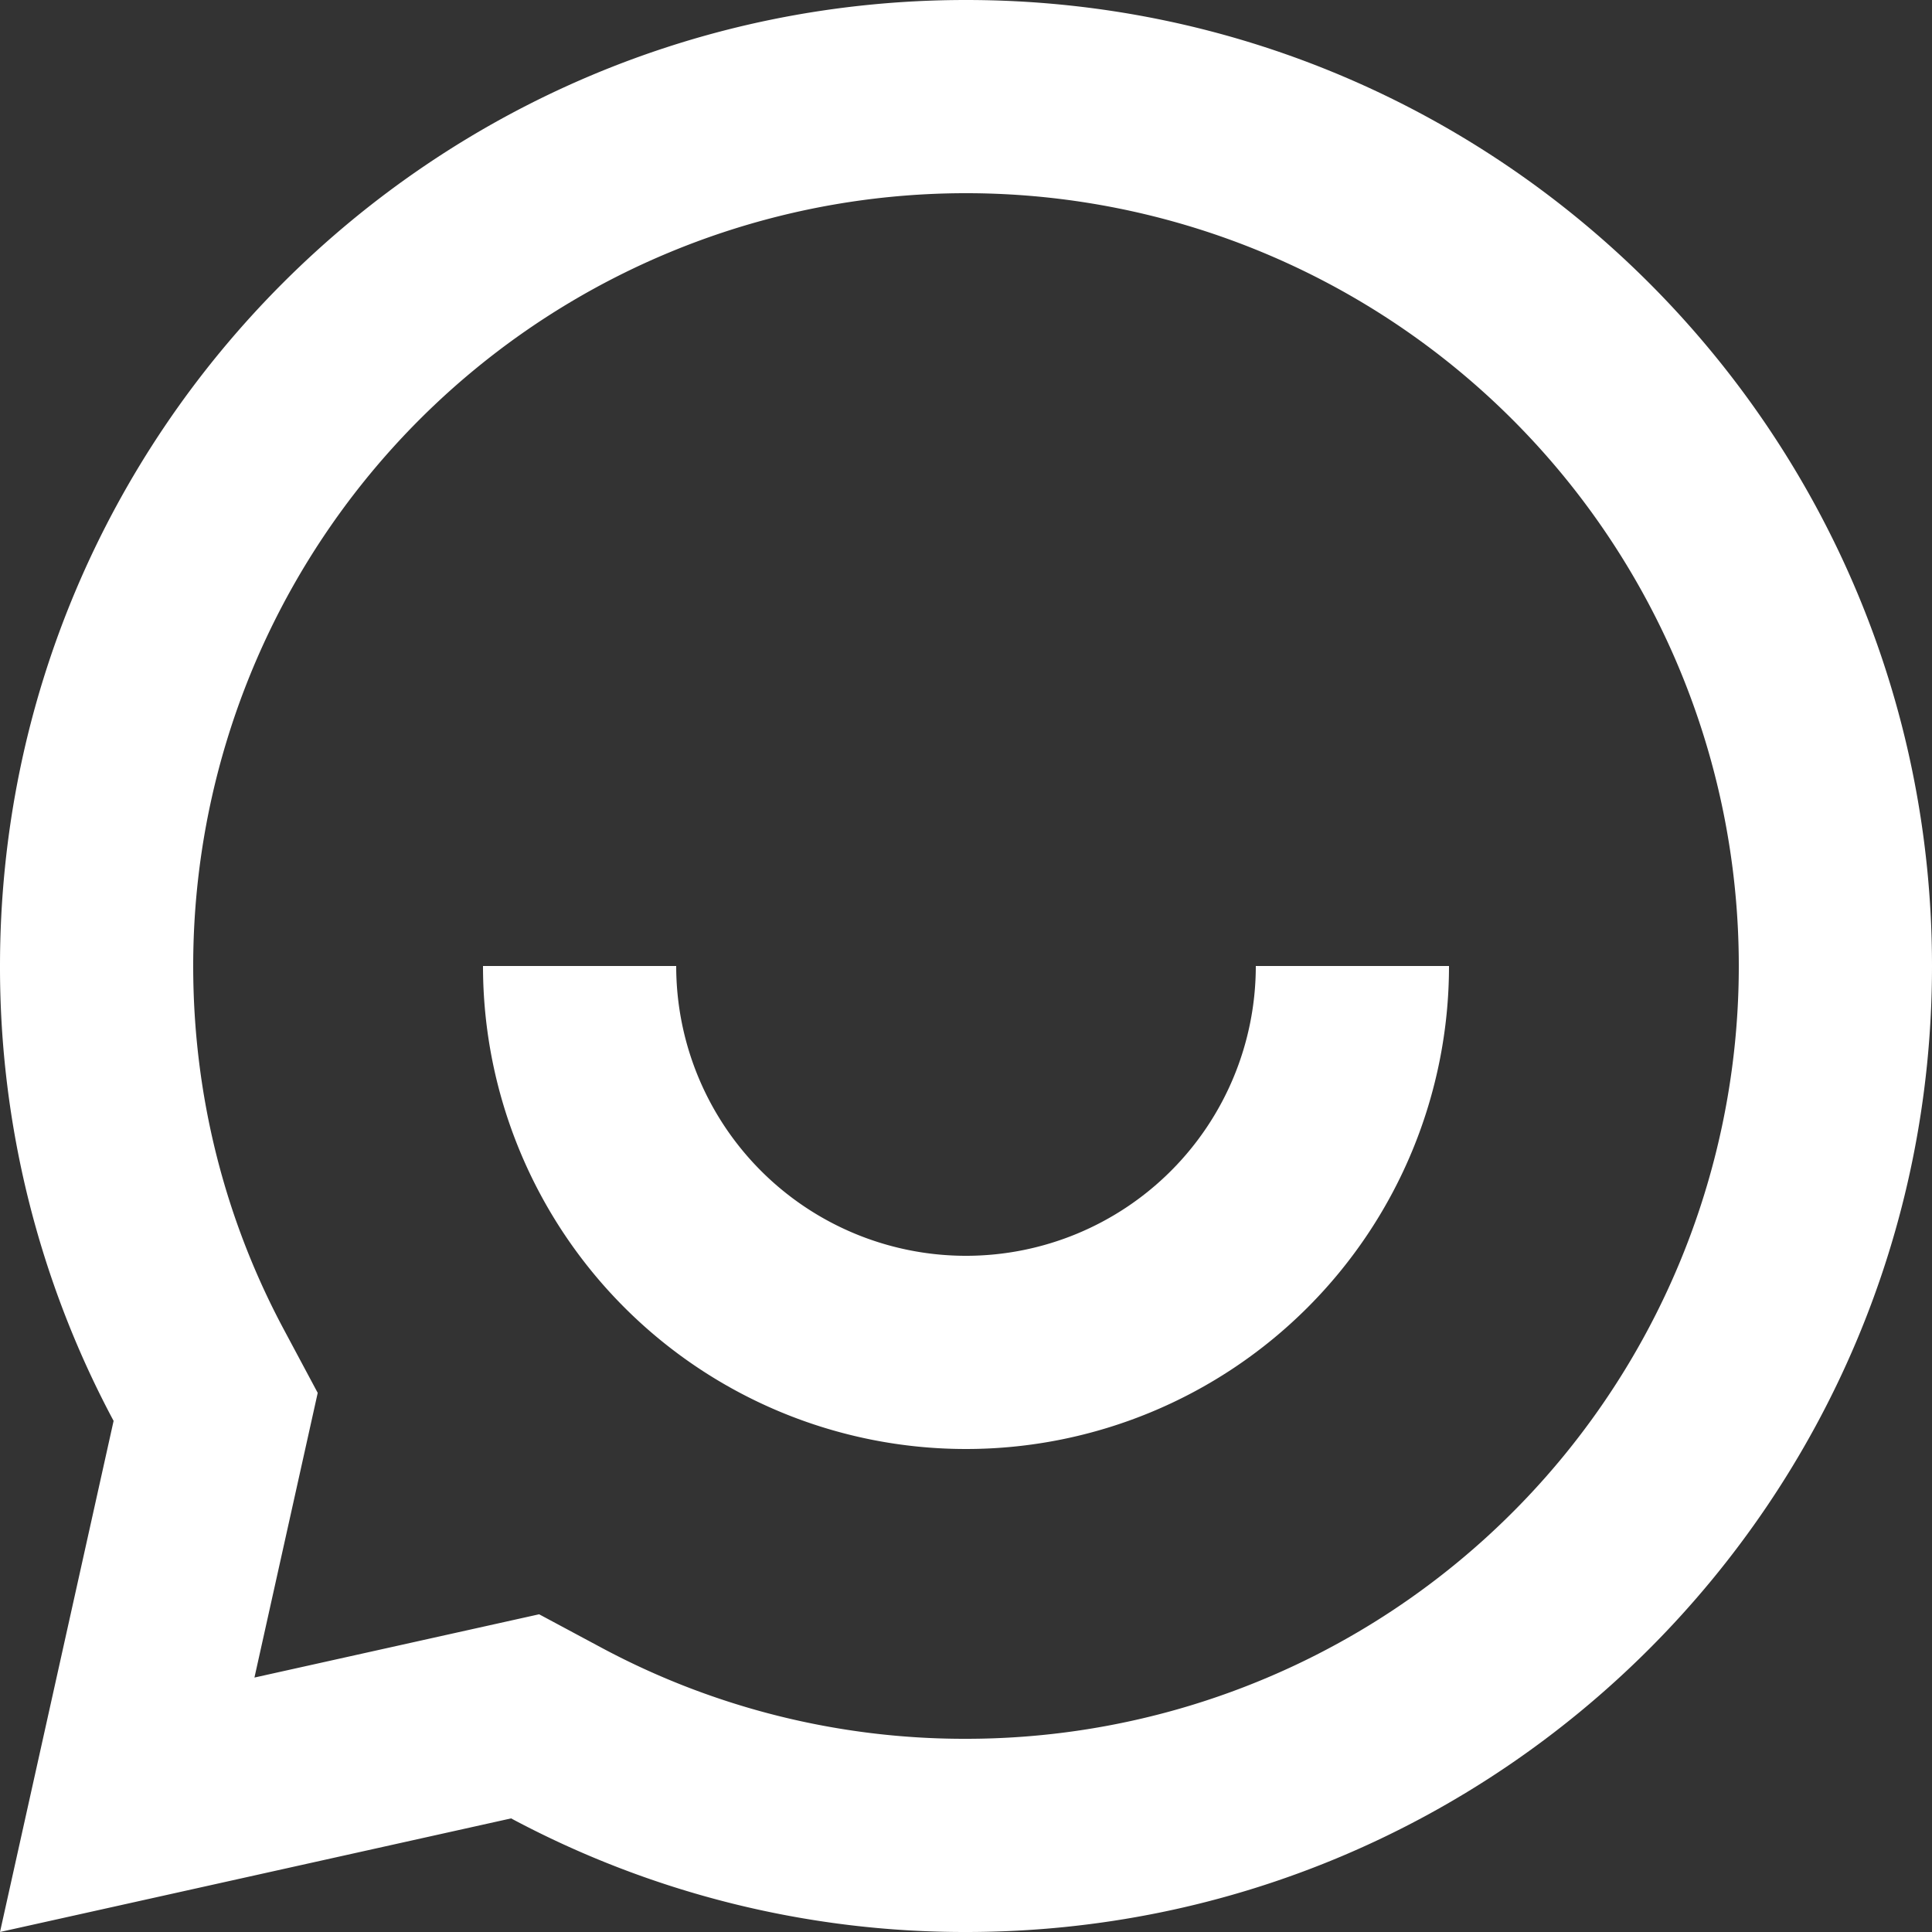 <svg width="40" height="40" fill="none" xmlns="http://www.w3.org/2000/svg"><rect width="100%" height="100%" fill="#333333" stroke="none"/><path d="M10.582 37.648L0 40l2.352-10.582A19.912 19.912 0 010 20C0 8.954 8.954 0 20 0s20 8.954 20 20-8.954 20-20 20a19.913 19.913 0 01-9.418-2.352zm.58-4.226l1.306.7A15.91 15.91 0 0020 36 16 16 0 104 20c0 2.668.65 5.236 1.88 7.532l.698 1.306-1.31 5.894 5.894-1.31zM10 20h4a6 6 0 0012 0h4a10 10 0 11-20 0z" fill="#fff"/></svg>